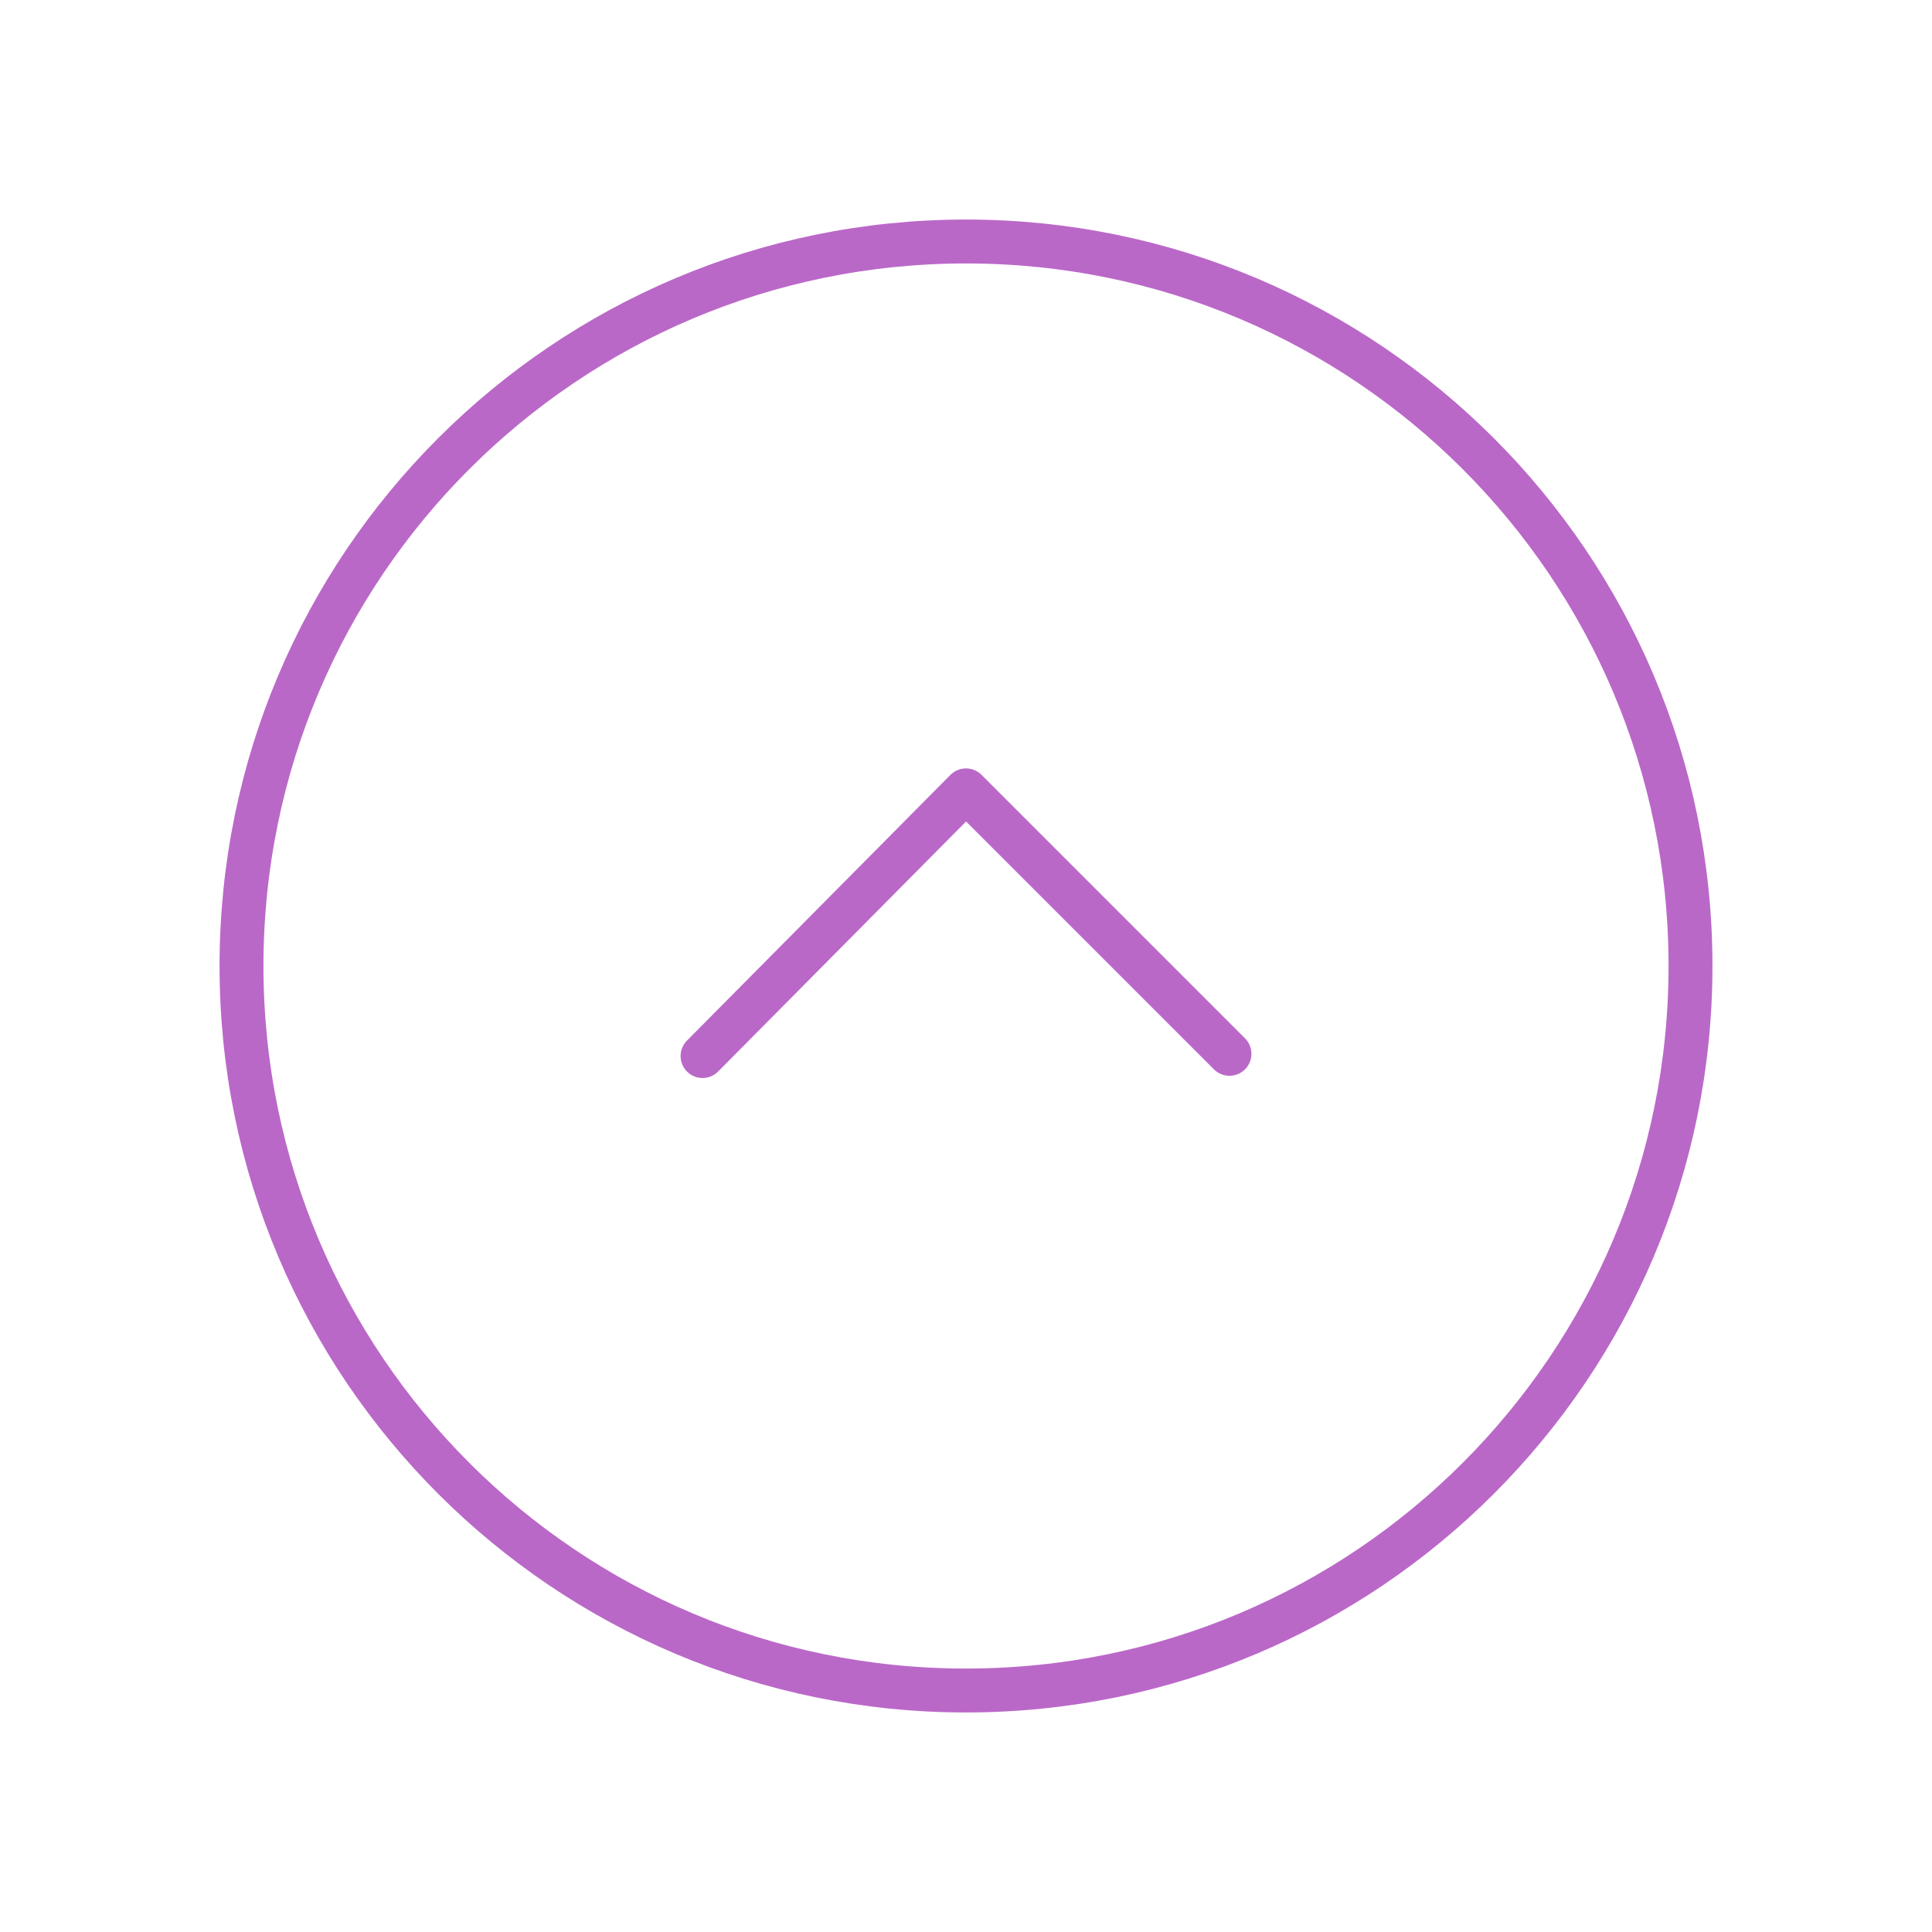 <?xml version="1.0" encoding="UTF-8"?> <svg xmlns="http://www.w3.org/2000/svg" width="44" height="44" viewBox="0 0 44 44" fill="none"><path d="M5.5 22C5.5 31.113 12.887 38.5 22 38.5C31.113 38.5 38.5 31.113 38.5 22C38.5 12.887 31.113 5.5 22 5.5C12.887 5.5 5.5 12.887 5.5 22Z" stroke="#BA68C8" stroke-miterlimit="10" stroke-linecap="round" stroke-linejoin="round"></path><path d="M16 24.051L22 18L28 24" stroke="#BA68C8" stroke-miterlimit="10" stroke-linecap="round" stroke-linejoin="round"></path></svg> 